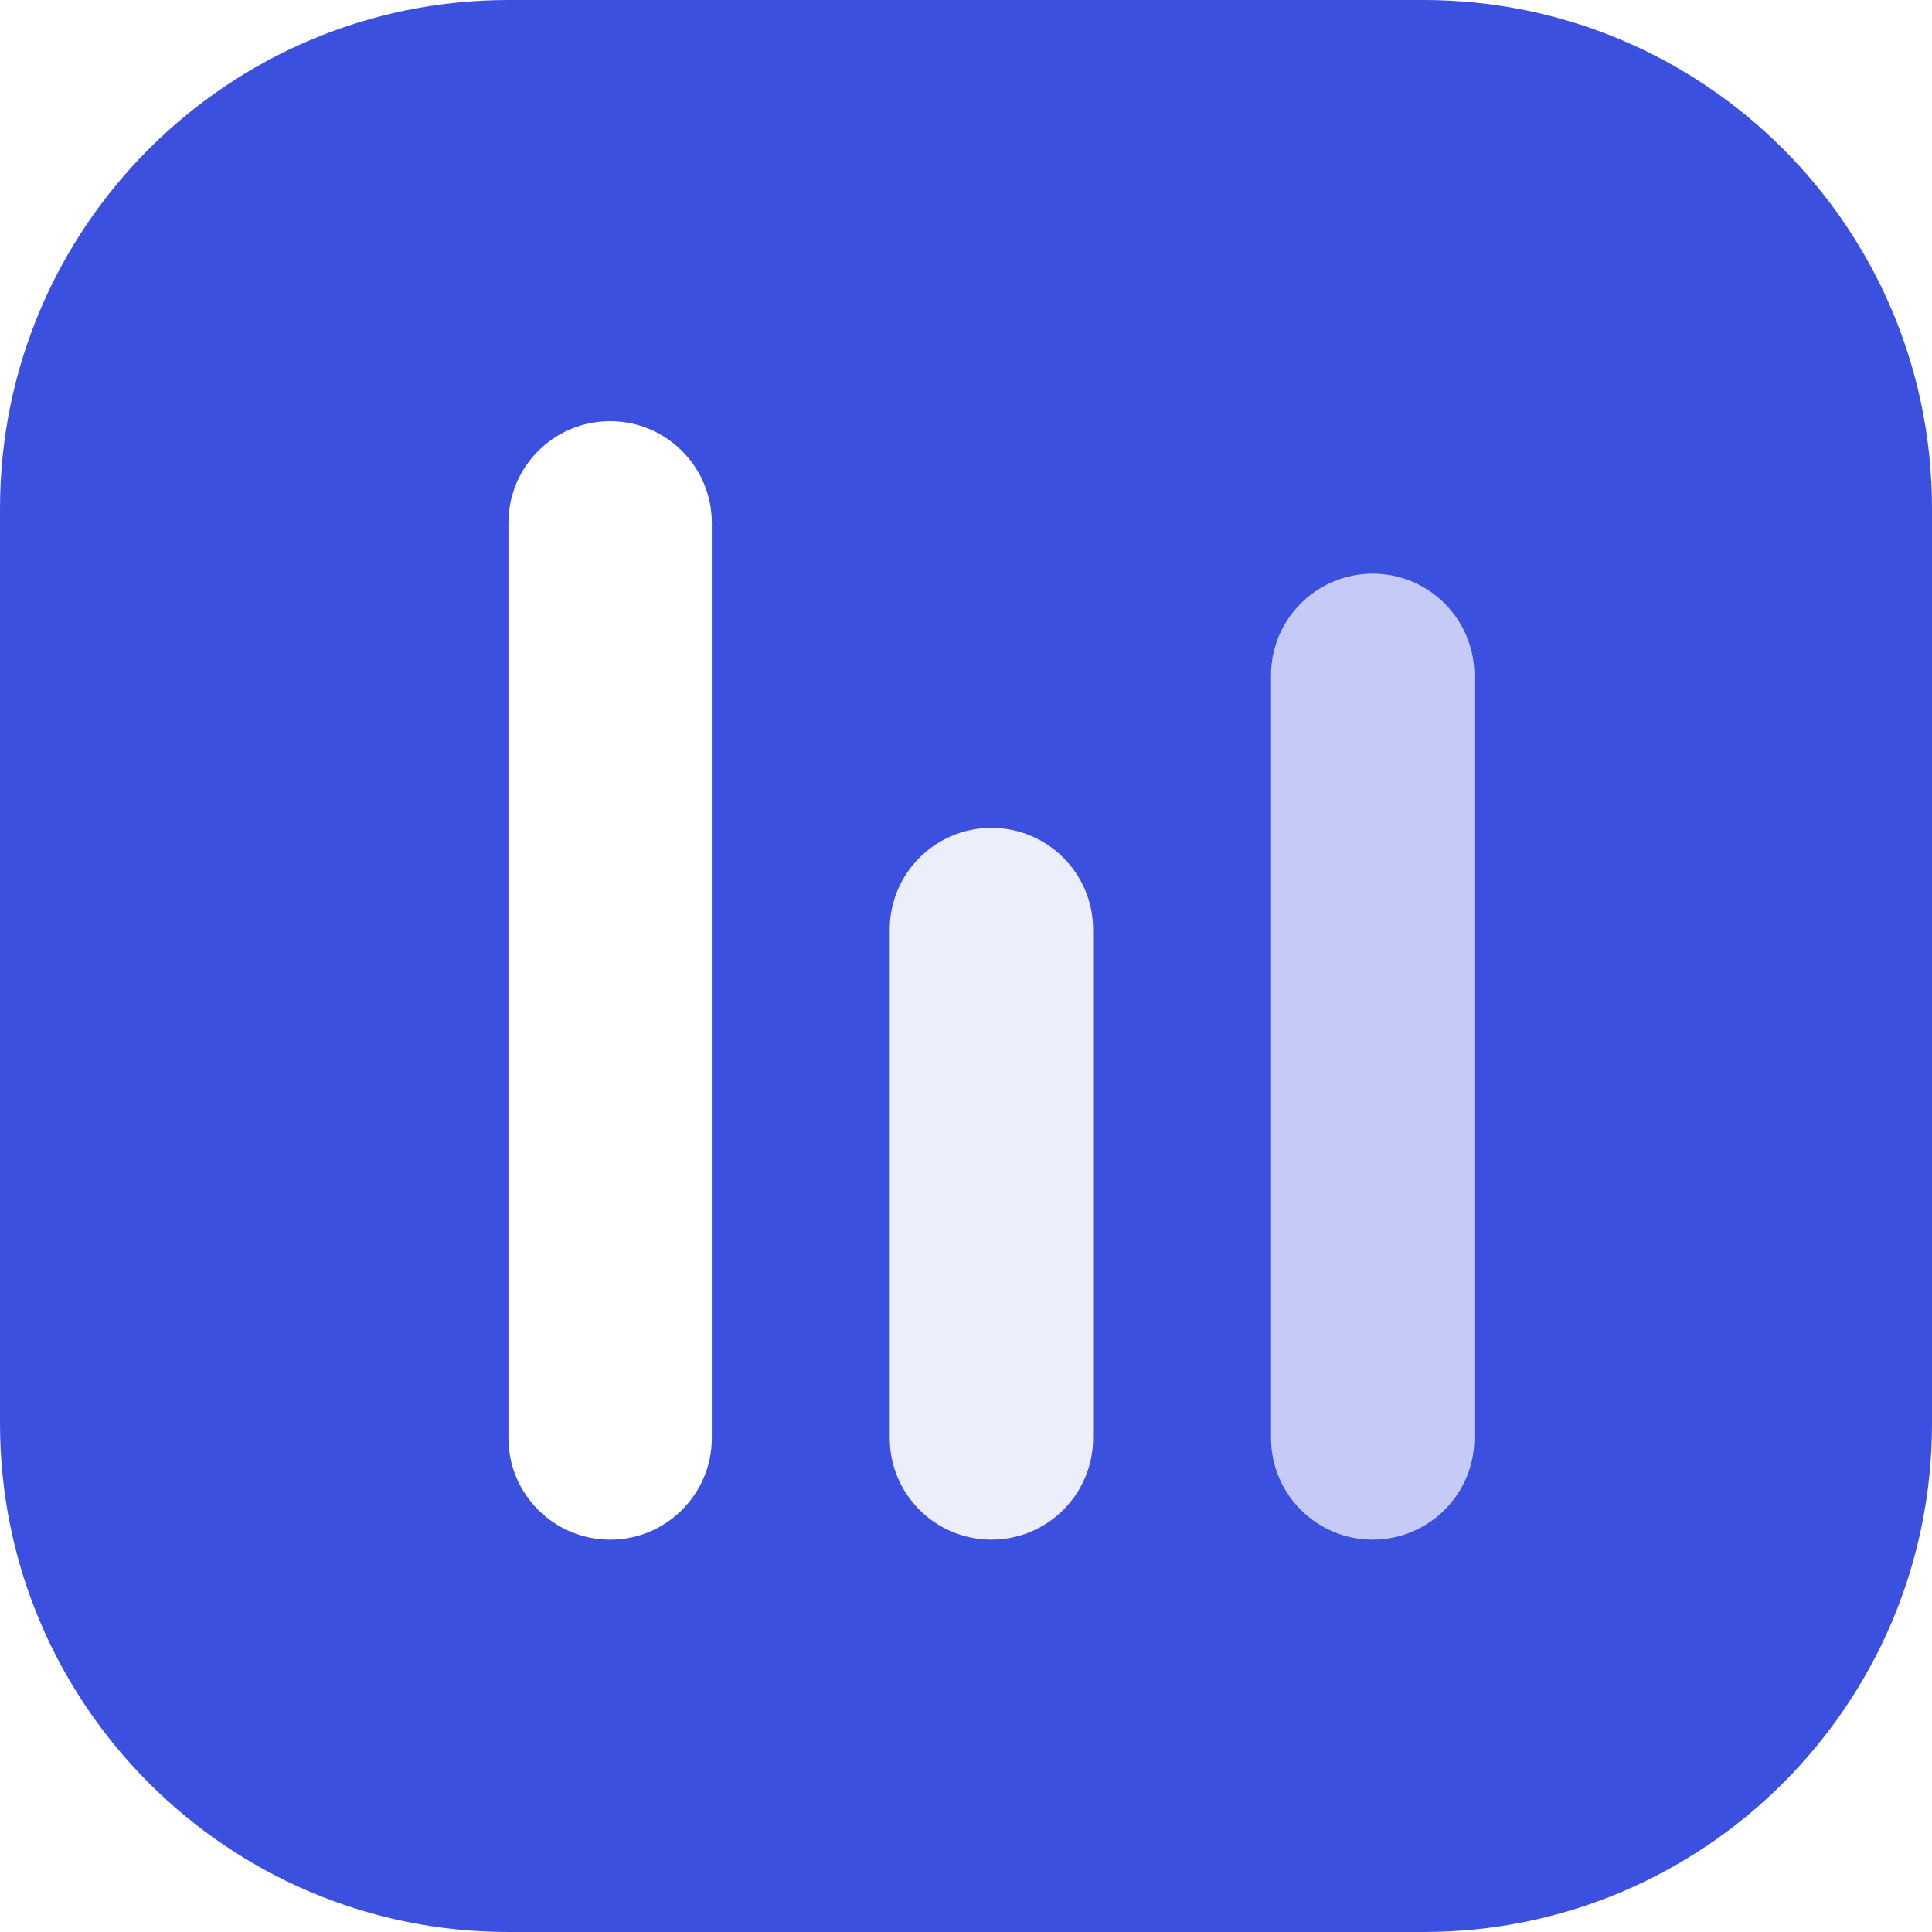 <svg width="67" height="67" viewBox="0 0 67 67" fill="none" xmlns="http://www.w3.org/2000/svg">
<path d="M0 17.632C0 7.894 7.894 0 17.632 0H49.368C59.106 0 67 7.894 67 17.632V49.368C67 59.106 59.106 67 49.368 67H17.632C7.894 67 0 59.106 0 49.368V17.632Z" fill="#3C50E0"/>
<g filter="url(#filter0_d_130_93)">
<path d="M17.632 17.632C17.632 15.685 19.211 14.106 21.158 14.106C23.106 14.106 24.685 15.685 24.685 17.632V49.369C24.685 51.316 23.106 52.895 21.158 52.895C19.211 52.895 17.632 51.316 17.632 49.369V17.632Z" fill="white"/>
</g>
<g opacity="0.9" filter="url(#filter1_d_130_93)">
<path d="M30.855 31.736C30.855 29.789 32.434 28.21 34.382 28.21C36.329 28.21 37.908 29.789 37.908 31.736V49.368C37.908 51.316 36.329 52.894 34.382 52.894C32.434 52.894 30.855 51.316 30.855 49.368V31.736Z" fill="white"/>
</g>
<g opacity="0.7" filter="url(#filter2_d_130_93)">
<path d="M44.078 22.92C44.078 20.973 45.657 19.394 47.605 19.394C49.552 19.394 51.131 20.973 51.131 22.92V49.368C51.131 51.315 49.552 52.894 47.605 52.894C45.657 52.894 44.078 51.315 44.078 49.368V22.92Z" fill="white"/>
</g>
<defs>
<filter id="filter0_d_130_93" x="16.632" y="13.606" width="9.053" height="40.789" filterUnits="userSpaceOnUse" color-interpolation-filters="sRGB">
<feFlood flood-opacity="0" result="BackgroundImageFix"/>
<feColorMatrix in="SourceAlpha" type="matrix" values="0 0 0 0 0 0 0 0 0 0 0 0 0 0 0 0 0 0 127 0" result="hardAlpha"/>
<feOffset dy="0.5"/>
<feGaussianBlur stdDeviation="0.5"/>
<feComposite in2="hardAlpha" operator="out"/>
<feColorMatrix type="matrix" values="0 0 0 0 0 0 0 0 0 0 0 0 0 0 0 0 0 0 0.12 0"/>
<feBlend mode="normal" in2="BackgroundImageFix" result="effect1_dropShadow_130_93"/>
<feBlend mode="normal" in="SourceGraphic" in2="effect1_dropShadow_130_93" result="shape"/>
</filter>
<filter id="filter1_d_130_93" x="29.855" y="27.71" width="9.053" height="26.684" filterUnits="userSpaceOnUse" color-interpolation-filters="sRGB">
<feFlood flood-opacity="0" result="BackgroundImageFix"/>
<feColorMatrix in="SourceAlpha" type="matrix" values="0 0 0 0 0 0 0 0 0 0 0 0 0 0 0 0 0 0 127 0" result="hardAlpha"/>
<feOffset dy="0.5"/>
<feGaussianBlur stdDeviation="0.5"/>
<feComposite in2="hardAlpha" operator="out"/>
<feColorMatrix type="matrix" values="0 0 0 0 0 0 0 0 0 0 0 0 0 0 0 0 0 0 0.12 0"/>
<feBlend mode="normal" in2="BackgroundImageFix" result="effect1_dropShadow_130_93"/>
<feBlend mode="normal" in="SourceGraphic" in2="effect1_dropShadow_130_93" result="shape"/>
</filter>
<filter id="filter2_d_130_93" x="43.078" y="18.894" width="9.053" height="35.5" filterUnits="userSpaceOnUse" color-interpolation-filters="sRGB">
<feFlood flood-opacity="0" result="BackgroundImageFix"/>
<feColorMatrix in="SourceAlpha" type="matrix" values="0 0 0 0 0 0 0 0 0 0 0 0 0 0 0 0 0 0 127 0" result="hardAlpha"/>
<feOffset dy="0.5"/>
<feGaussianBlur stdDeviation="0.5"/>
<feComposite in2="hardAlpha" operator="out"/>
<feColorMatrix type="matrix" values="0 0 0 0 0 0 0 0 0 0 0 0 0 0 0 0 0 0 0.12 0"/>
<feBlend mode="normal" in2="BackgroundImageFix" result="effect1_dropShadow_130_93"/>
<feBlend mode="normal" in="SourceGraphic" in2="effect1_dropShadow_130_93" result="shape"/>
</filter>
</defs>
</svg>

